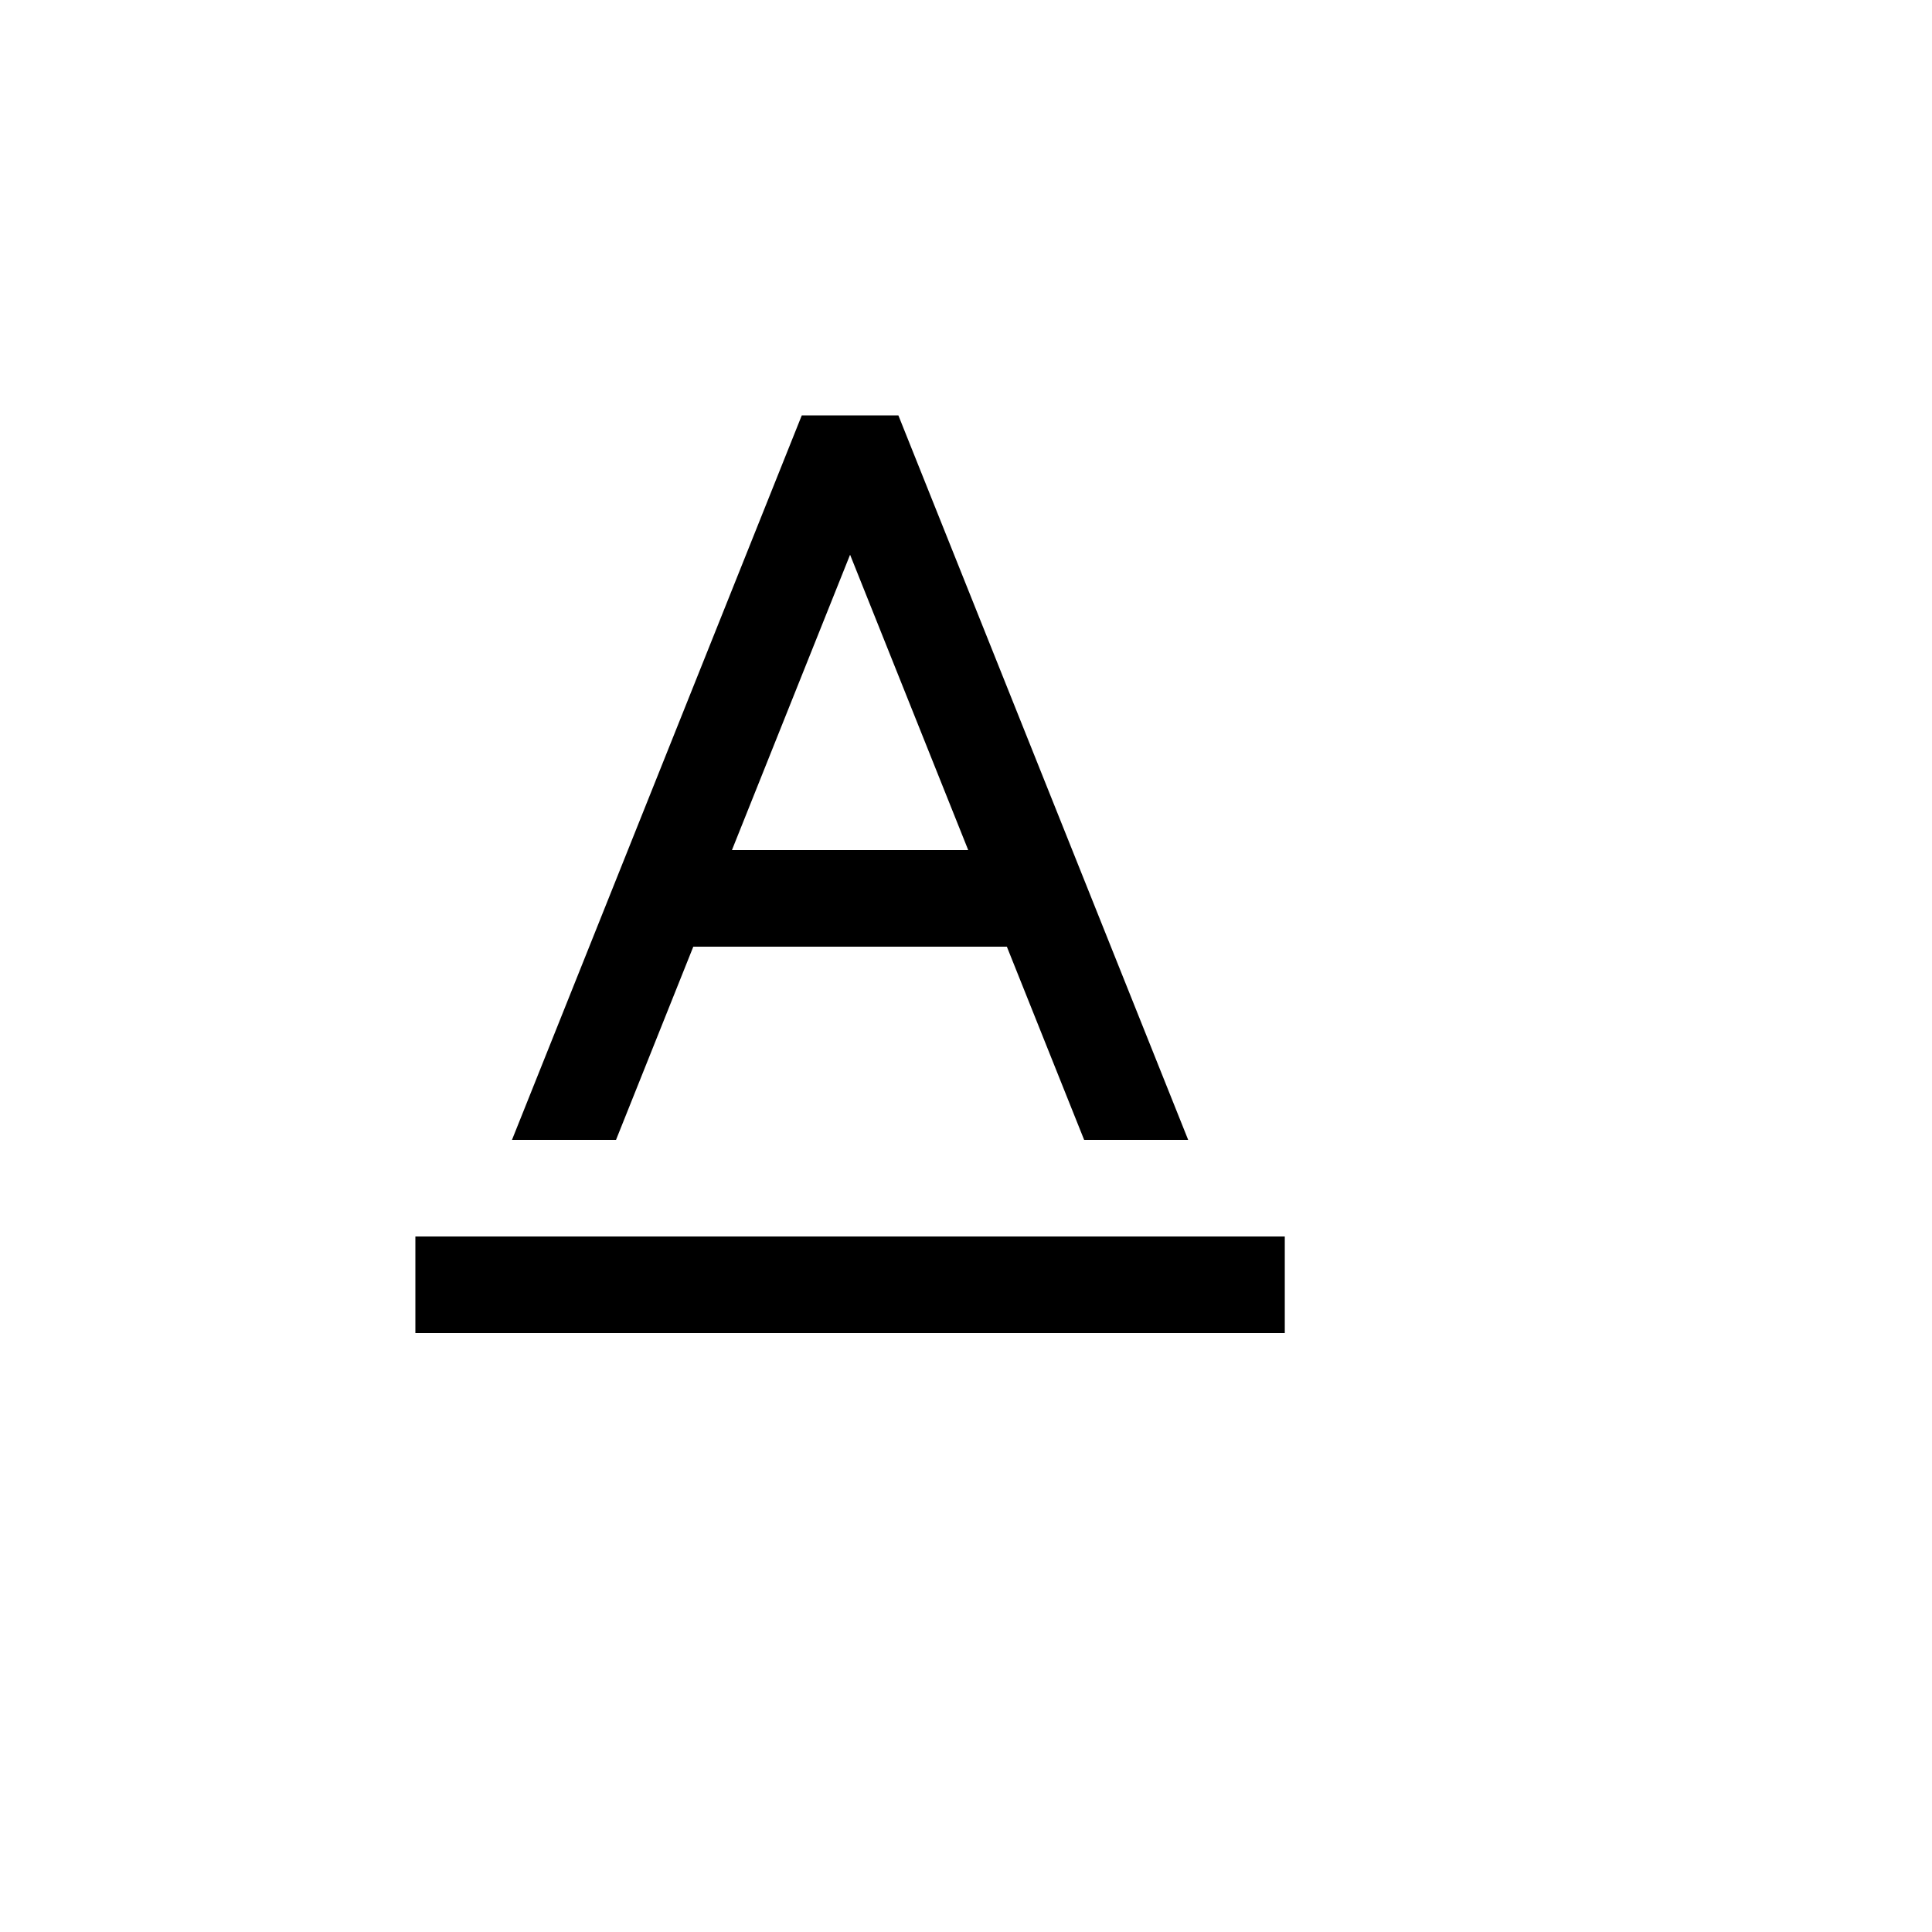 <svg xmlns="http://www.w3.org/2000/svg" version="1.1" xmlns:xlink="http://www.w3.org/1999/xlink" width="100%" height="100%" id="svgWorkerArea" viewBox="-25 -25 625 625" xmlns:idraw="https://idraw.muisca.co" style="background: white;"><defs id="defsdoc"><pattern id="patternBool" x="0" y="0" width="10" height="10" patternUnits="userSpaceOnUse" patternTransform="rotate(35)"><circle cx="5" cy="5" r="4" style="stroke: none;fill: #ff000070;"></circle></pattern></defs><g id="fileImp-102865795" class="cosito"><path id="pathImp-712944992" fill="none" class="grouped" d="M62.5 62.5C62.5 62.5 437.5 62.5 437.5 62.5 437.5 62.5 437.5 437.5 437.5 437.5 437.5 437.5 62.5 437.5 62.5 437.5 62.5 437.5 62.5 62.5 62.5 62.5"></path><path id="pathImp-469372104" class="grouped" d="M300.719 281.25C300.719 281.25 199.281 281.25 199.281 281.25 199.281 281.25 174.281 343.75 174.281 343.75 174.281 343.75 140.625 343.75 140.625 343.75 140.625 343.75 234.375 109.375 234.375 109.375 234.375 109.375 265.625 109.375 265.625 109.375 265.625 109.375 359.375 343.75 359.375 343.75 359.375 343.75 325.719 343.75 325.719 343.75 325.719 343.75 300.719 281.25 300.719 281.25 300.719 281.25 300.719 281.25 300.719 281.25M288.219 250C288.219 250 250 154.453 250 154.453 250 154.453 211.781 250 211.781 250 211.781 250 288.219 250 288.219 250 288.219 250 288.219 250 288.219 250M109.375 375C109.375 375 390.625 375 390.625 375 390.625 375 390.625 406.25 390.625 406.25 390.625 406.25 109.375 406.25 109.375 406.25 109.375 406.25 109.375 375 109.375 375 109.375 375 109.375 375 109.375 375"></path></g></svg>